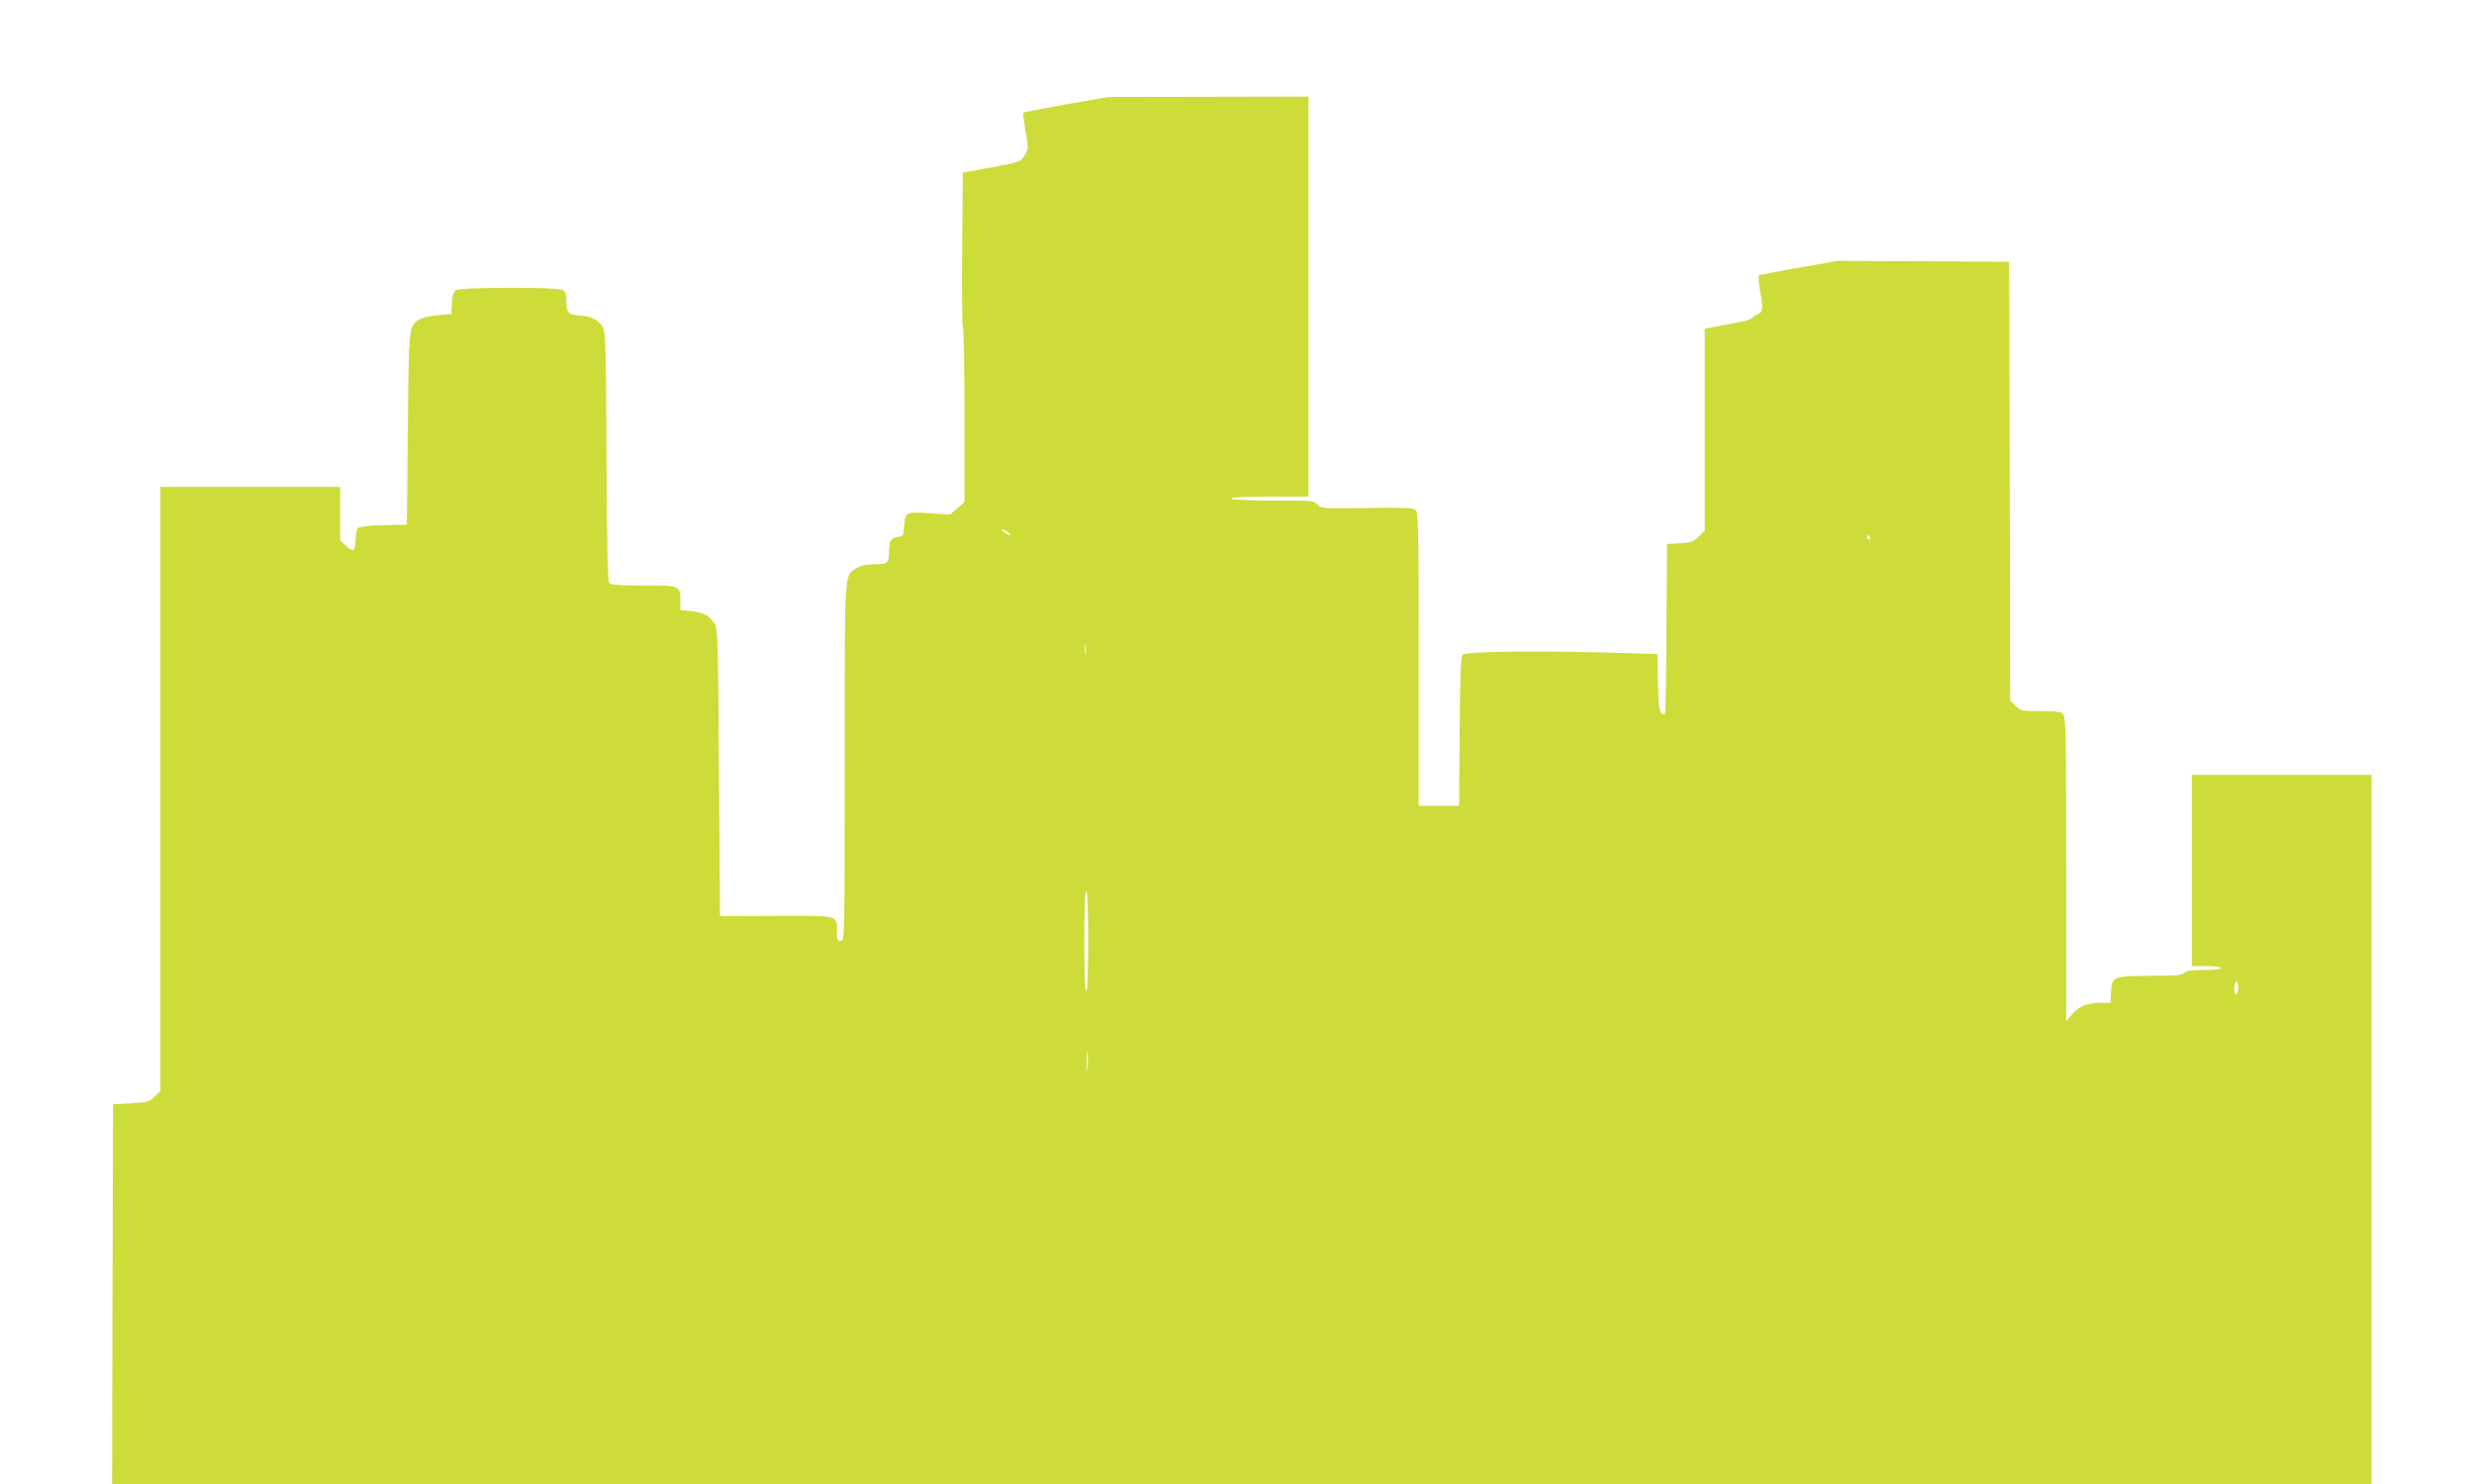 <?xml version="1.0" standalone="no"?>
<!DOCTYPE svg PUBLIC "-//W3C//DTD SVG 20010904//EN"
 "http://www.w3.org/TR/2001/REC-SVG-20010904/DTD/svg10.dtd">
<svg version="1.0" xmlns="http://www.w3.org/2000/svg"
 width="1280pt" height="768pt" viewBox="0 0 1280 768"
 preserveAspectRatio="xMidYMid meet">
<g transform="translate(0,768) scale(0.1,-0.1)"
fill="#cddc39" stroke="none">
<path d="M5516 7140 c-120 -22 -220 -41 -222 -43 -2 -2 4 -44 12 -95 16 -90
15 -92 -5 -126 -21 -34 -23 -34 -170 -62 l-149 -27 -4 -391 c-2 -215 0 -399 4
-408 4 -9 8 -217 8 -461 l0 -445 -37 -32 -37 -33 -106 7 c-124 8 -127 6 -132
-69 -3 -45 -6 -50 -28 -53 -39 -6 -50 -21 -50 -67 0 -71 -4 -75 -74 -75 -44 0
-70 -6 -94 -20 -65 -40 -62 4 -62 -1010 0 -913 0 -920 -20 -920 -17 0 -20 7
-20 46 0 90 18 85 -313 84 l-292 -1 -5 743 c-5 689 -6 746 -23 771 -26 40 -59
58 -121 64 l-56 6 0 44 c0 84 2 83 -189 83 -127 0 -171 3 -179 13 -8 9 -12
210 -14 658 -3 581 -5 646 -20 667 -27 39 -56 54 -118 59 -64 6 -70 13 -70 85
0 27 -6 40 -19 48 -30 15 -533 14 -554 -2 -11 -9 -17 -31 -19 -68 l-3 -55 -71
-6 c-39 -4 -82 -14 -96 -23 -53 -34 -53 -34 -58 -566 l-5 -495 -119 -3 c-67
-1 -126 -7 -133 -14 -7 -6 -13 -31 -13 -59 0 -26 -5 -51 -11 -55 -6 -3 -24 6
-40 22 l-29 28 0 138 0 138 -465 0 -465 0 0 -1563 0 -1563 -31 -30 c-28 -27
-37 -29 -122 -34 l-92 -5 -3 -983 -2 -982 5845 0 5845 0 0 1835 0 1835 -465 0
-465 0 0 -495 0 -495 75 0 c43 0 75 -4 75 -10 0 -6 -36 -10 -89 -10 -66 0 -92
-4 -101 -15 -10 -12 -42 -15 -169 -15 -196 0 -205 -4 -209 -83 l-3 -57 -47 0
c-73 0 -114 -16 -149 -57 l-33 -38 0 787 c0 702 -2 788 -16 802 -12 13 -38 16
-118 16 -99 0 -103 1 -129 28 l-27 28 -2 1135 -3 1134 -444 3 -443 2 -199 -35
c-110 -19 -203 -37 -208 -39 -5 -3 -2 -42 6 -86 16 -86 14 -107 -14 -117 -10
-4 -22 -12 -28 -19 -5 -6 -39 -17 -75 -23 -36 -7 -89 -16 -117 -22 l-53 -10 0
-523 0 -522 -32 -32 c-29 -27 -41 -31 -98 -34 l-65 -3 -3 -430 c-1 -236 -4
-436 -7 -444 -4 -10 -8 -11 -20 -1 -11 9 -15 45 -17 159 l-3 146 -265 8 c-379
10 -726 5 -742 -11 -10 -10 -14 -99 -16 -397 l-3 -385 -104 0 -105 0 0 759 c0
694 -1 760 -17 772 -13 11 -63 13 -252 10 -230 -3 -237 -3 -255 18 -18 20 -28
21 -233 21 -135 0 -213 4 -213 10 0 6 73 10 200 10 l200 0 0 1035 0 1035 -517
-1 -518 -1 -219 -38z m-300 -2215 c10 -8 15 -14 9 -14 -5 0 -19 6 -29 14 -11
8 -15 15 -10 15 6 0 19 -7 30 -15z m4459 -25 c3 -5 1 -10 -4 -10 -6 0 -11 5
-11 10 0 6 2 10 4 10 3 0 8 -4 11 -10z m-4058 -602 c-2 -13 -4 -3 -4 22 0 25
2 35 4 23 2 -13 2 -33 0 -45z m13 -1488 c0 -167 -4 -260 -10 -260 -6 0 -10 93
-10 260 0 167 4 260 10 260 6 0 10 -93 10 -260z m5950 -239 c0 -17 -4 -33 -10
-36 -6 -4 -10 8 -10 29 0 20 5 36 10 36 6 0 10 -13 10 -29z m-5953 -423 c-2
-24 -4 -7 -4 37 0 44 2 63 4 43 2 -21 2 -57 0 -80z"/>
</g>
</svg>
